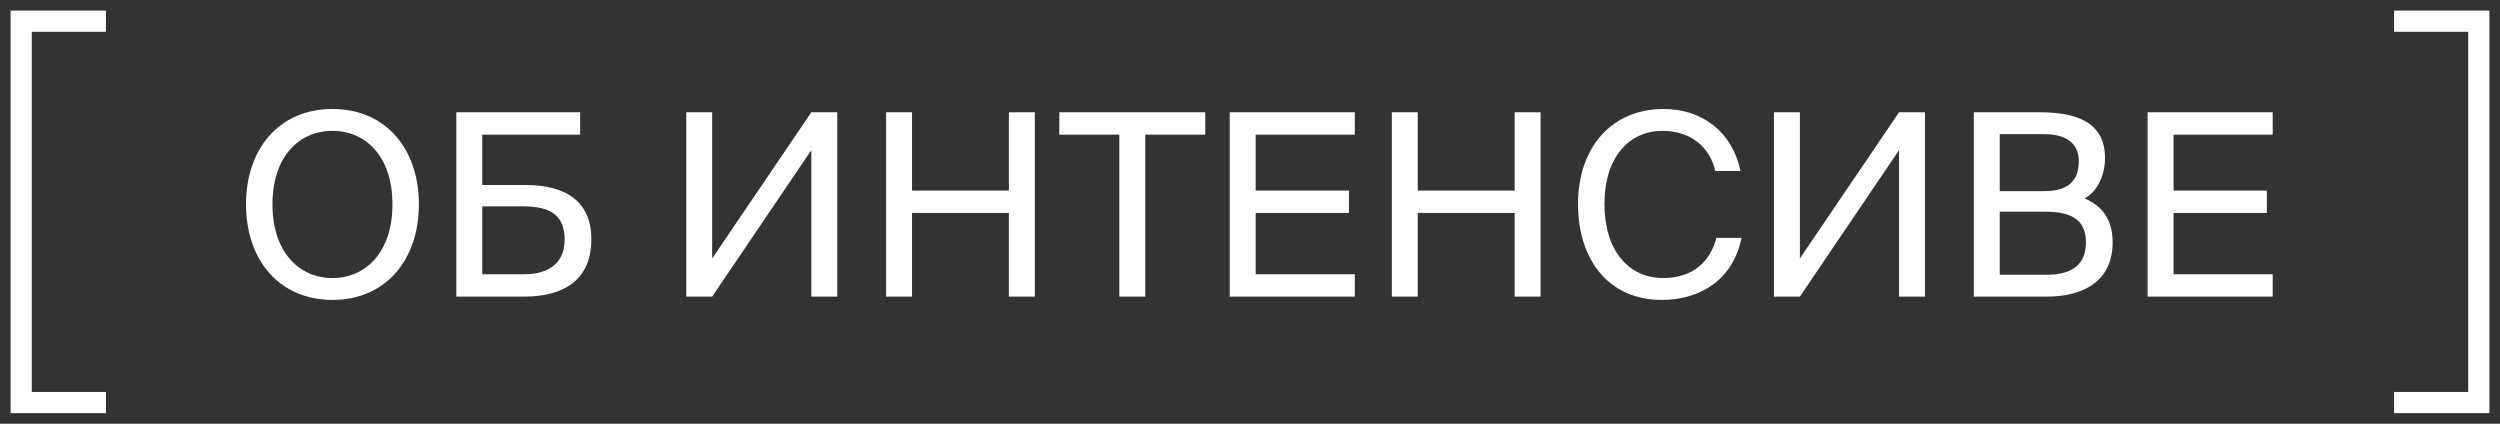 <?xml version="1.0" encoding="UTF-8"?> <svg xmlns="http://www.w3.org/2000/svg" width="118" height="20" viewBox="0 0 118 20" fill="none"><rect x="0" y="0" width="118" height="20" fill="#333333" stroke="none"/><path d="M5 1H1V19H5" stroke="white"></path><path d="M113 19L117 19L117 1L113 1" stroke="white"></path><path d="M12.86 9.644C12.86 11.888 14.108 13.124 15.692 13.124C17.276 13.124 18.524 11.888 18.524 9.644C18.524 7.4 17.276 6.176 15.692 6.176C14.108 6.176 12.86 7.4 12.86 9.644ZM19.772 9.644C19.772 12.272 18.2 14.156 15.692 14.156C13.184 14.156 11.612 12.272 11.612 9.644C11.612 7.016 13.184 5.144 15.692 5.144C18.2 5.144 19.772 7.016 19.772 9.644ZM22.763 6.356V8.732H24.803C26.735 8.732 27.911 9.524 27.911 11.3C27.911 13.208 26.615 14 24.743 14H21.539V5.3H27.383V6.356H22.763ZM22.763 12.944H24.755C25.955 12.944 26.651 12.368 26.651 11.312C26.651 10.148 25.955 9.74 24.707 9.74H22.763V12.944ZM38.294 14V7.088L33.614 14H32.39V5.3H33.614V12.2L38.294 5.3H39.518V14H38.294ZM47.62 5.3H48.844V14H47.62V10.052H43.048V14H41.824V5.3H43.048V8.996H47.62V5.3ZM52.832 14V6.356H50V5.3H56.888V6.356H54.056V14H52.832ZM58.043 14V5.3H63.947V6.356H59.267V8.996H63.671V10.052H59.267V12.944H63.947V14H58.043ZM71.491 5.3H72.715V14H71.491V10.052H66.919V14H65.695V5.3H66.919V8.996H71.491V5.3ZM81.011 11.228H82.199C81.815 13.148 80.315 14.156 78.431 14.156C75.935 14.156 74.483 12.272 74.483 9.632C74.483 6.944 76.079 5.144 78.527 5.144C80.327 5.144 81.767 6.212 82.151 8.072H80.963C80.711 6.98 79.847 6.176 78.467 6.176C76.931 6.176 75.731 7.376 75.731 9.632C75.731 11.84 76.883 13.124 78.503 13.124C79.895 13.124 80.735 12.344 81.011 11.228ZM89.634 14V7.088L84.954 14H83.73V5.3H84.954V12.2L89.634 5.3H90.858V14H89.634ZM93.164 14V5.3H96.296C97.916 5.3 99.356 5.72 99.356 7.448C99.356 8.276 99.008 9.02 98.396 9.368C99.224 9.716 99.716 10.364 99.716 11.432C99.716 13.28 98.336 14 96.596 14H93.164ZM94.388 9.992V12.968H96.608C97.856 12.968 98.456 12.44 98.456 11.444C98.456 10.424 97.844 9.992 96.536 9.992H94.388ZM94.388 6.332V9.02H96.488C97.496 9.02 98.12 8.636 98.12 7.616C98.12 6.716 97.46 6.332 96.488 6.332H94.388ZM101.367 14V5.3H107.271V6.356H102.591V8.996H106.995V10.052H102.591V12.944H107.271V14H101.367Z" fill="white"></path></svg> 
